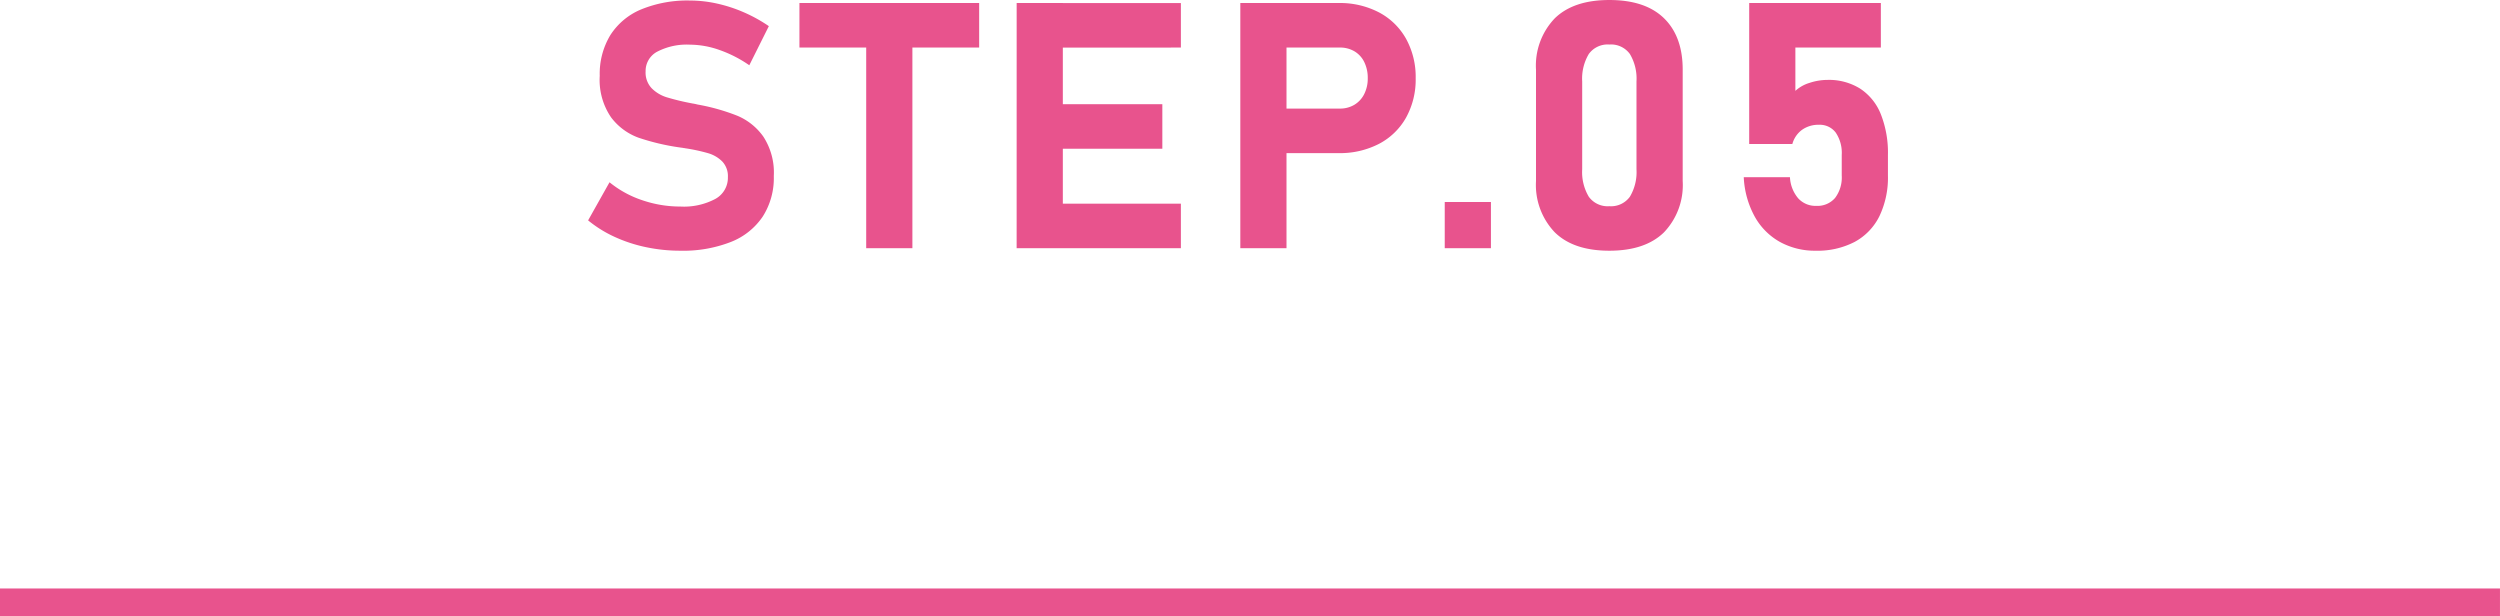<?xml version="1.0" encoding="UTF-8"?>
<svg xmlns="http://www.w3.org/2000/svg" width="362.004" height="89.213" viewBox="0 0 362.004 89.213">
  <g id="グループ_8386" data-name="グループ 8386" transform="translate(1663 16486.938)">
    <path id="パス_22879" data-name="パス 22879" d="M-81.487.366a23.993,23.993,0,0,1-4.968-.513,21.3,21.3,0,0,1-4.565-1.5,17.514,17.514,0,0,1-3.821-2.38l3.1-5.518A15.019,15.019,0,0,0-87-6.946a16.986,16.986,0,0,0,5.518.916,9.715,9.715,0,0,0,5.078-1.111A3.492,3.492,0,0,0-74.6-10.278V-10.3a3.088,3.088,0,0,0-.806-2.246,4.787,4.787,0,0,0-2.1-1.221,25.439,25.439,0,0,0-3.32-.708.428.428,0,0,0-.134-.024.428.428,0,0,1-.134-.024l-.537-.073A32.989,32.989,0,0,1-87.542-16a8.7,8.7,0,0,1-3.979-2.954,9.6,9.6,0,0,1-1.636-5.994v-.024a10.815,10.815,0,0,1,1.538-5.884,9.707,9.707,0,0,1,4.468-3.723,17.612,17.612,0,0,1,7.08-1.282,18.026,18.026,0,0,1,3.894.439,21.13,21.13,0,0,1,3.894,1.27,21.724,21.724,0,0,1,3.613,2L-71.5-26.489a17.958,17.958,0,0,0-4.285-2.2,12.966,12.966,0,0,0-4.285-.781,9.285,9.285,0,0,0-4.761,1.013,3.16,3.16,0,0,0-1.685,2.844v.024a3.309,3.309,0,0,0,.879,2.429,5.243,5.243,0,0,0,2.173,1.306,34.531,34.531,0,0,0,3.638.879,1.647,1.647,0,0,0,.2.037,1.647,1.647,0,0,1,.2.037,2.843,2.843,0,0,1,.281.061,2.843,2.843,0,0,0,.281.061,29.686,29.686,0,0,1,5.627,1.6,8.763,8.763,0,0,1,3.772,3.027,9.535,9.535,0,0,1,1.514,5.7v.049A10.35,10.35,0,0,1-69.548-4.59,9.92,9.92,0,0,1-74.175-.9,18.939,18.939,0,0,1-81.487.366Zm26.914-32.959h6.689V0h-6.689ZM-64.241-35.5h26.025v6.445H-64.241Zm31.455,0H-26.1V0h-6.689Zm2.417,29.053H-9.006V0H-30.369Zm0-14.4h18.677V-14.4H-30.369Zm0-14.648H-9.006v6.445H-30.369ZM2.649-20.215H14a4.024,4.024,0,0,0,2.112-.549,3.763,3.763,0,0,0,1.428-1.55,4.964,4.964,0,0,0,.513-2.295,5.2,5.2,0,0,0-.5-2.332A3.668,3.668,0,0,0,16.138-28.5,4.072,4.072,0,0,0,14-29.053H2.649V-35.5H13.831a12.185,12.185,0,0,1,5.847,1.355A9.63,9.63,0,0,1,23.6-30.322a11.425,11.425,0,0,1,1.392,5.713,11.357,11.357,0,0,1-1.392,5.7,9.572,9.572,0,0,1-3.918,3.8,12.276,12.276,0,0,1-5.847,1.343H2.649ZM-.4-35.5H6.287V0H-.4ZM29.2-6.689h6.689V0H29.2ZM53.035.366q-5.2,0-7.91-2.673a9.937,9.937,0,0,1-2.71-7.41V-25.854a9.9,9.9,0,0,1,2.722-7.434q2.722-2.649,7.9-2.649,5.2,0,7.91,2.637t2.71,7.446V-9.717a9.9,9.9,0,0,1-2.722,7.434Q58.21.366,53.035.366Zm0-6.445a3.366,3.366,0,0,0,2.979-1.379,6.952,6.952,0,0,0,.952-3.967v-12.72a6.952,6.952,0,0,0-.952-3.967,3.366,3.366,0,0,0-2.979-1.379,3.366,3.366,0,0,0-2.979,1.379,6.952,6.952,0,0,0-.952,3.967v12.72a6.952,6.952,0,0,0,.952,3.967A3.366,3.366,0,0,0,53.035-6.079ZM82.9.366A10.473,10.473,0,0,1,77.764-.891,9.427,9.427,0,0,1,74.1-4.553a13.057,13.057,0,0,1-1.6-5.7v-.024h6.689v.024a5.1,5.1,0,0,0,1.2,3.04A3.387,3.387,0,0,0,83-6.128a3.359,3.359,0,0,0,2.722-1.147,4.908,4.908,0,0,0,.964-3.247V-13.5a5.241,5.241,0,0,0-.867-3.235,2.881,2.881,0,0,0-2.429-1.135,4.076,4.076,0,0,0-2.454.732,3.759,3.759,0,0,0-1.4,2.051h-6.25V-35.5H92.351v6.445H79.973v6.274a5.275,5.275,0,0,1,2.063-1.16,8.324,8.324,0,0,1,2.6-.427A8.518,8.518,0,0,1,89.36-23.1a7.916,7.916,0,0,1,2.991,3.711A15.168,15.168,0,0,1,93.376-13.5v2.979a12.928,12.928,0,0,1-1.233,5.884A8.506,8.506,0,0,1,88.567-.916,11.651,11.651,0,0,1,82.9.366Z" transform="translate(-1483 -16451)" fill="#e8538d"></path>
    <path id="パス_22873" data-name="パス 22873" d="M-5634-17518.725h-362v-4h362Z" transform="translate(4333 1121)" fill="#e8538d"></path>
  </g>
</svg>
